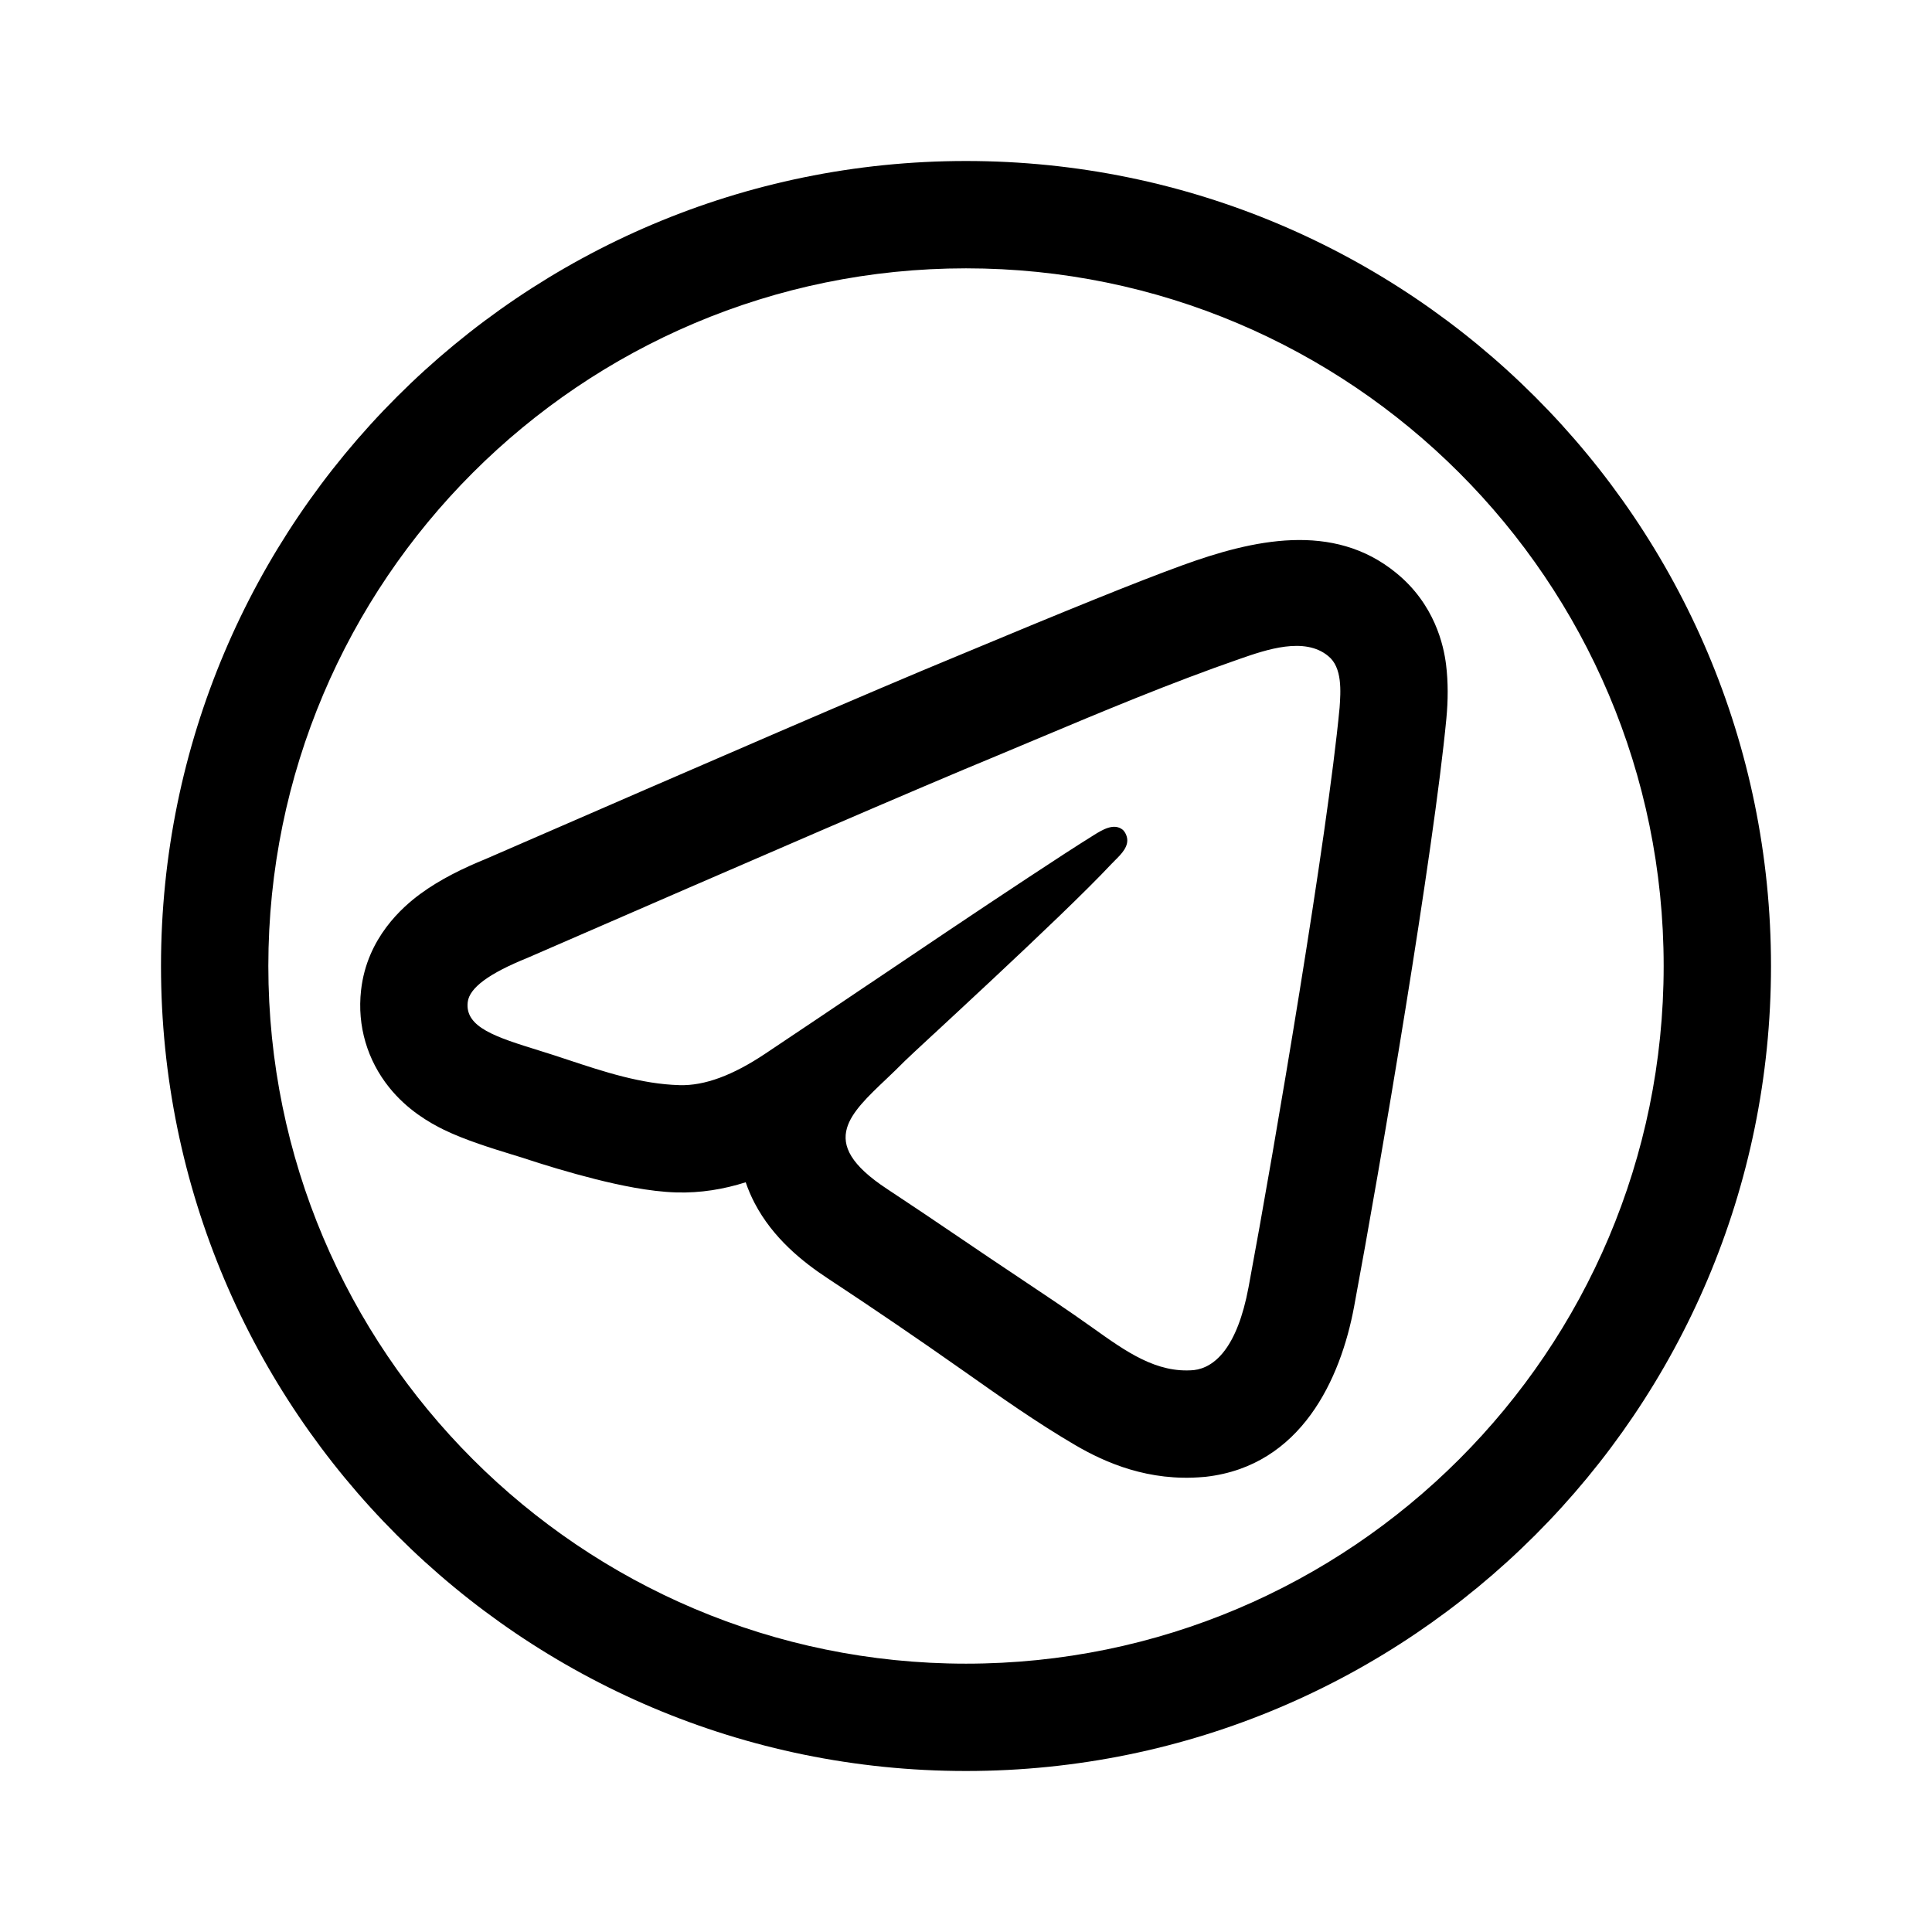 <svg width="36" height="36" viewBox="0 0 36 36" fill="none" xmlns="http://www.w3.org/2000/svg">
<path fill-rule="evenodd" clip-rule="evenodd" d="M5 18C5 10.825 10.825 5 18 5C25.175 5 31 10.825 31 18C31 25.175 25.175 31 18 31C10.825 31 5 25.175 5 18ZM18 3C9.72 3 3 9.72 3 18C3 26.28 9.72 33 18 33C26.28 33 33 26.28 33 18C33 9.72 26.28 3 18 3ZM26.951 13.389C26.716 15.86 25.725 21.704 25.231 24.351C24.98 25.697 24.245 27.312 22.474 27.517L22.446 27.52L22.417 27.522C21.403 27.61 20.596 27.255 20.04 26.93C19.326 26.513 18.636 26.026 17.953 25.544C17.121 24.958 16.28 24.385 15.43 23.825C14.954 23.513 14.403 23.07 14.063 22.421C13.995 22.292 13.94 22.161 13.895 22.03C13.489 22.159 13.055 22.233 12.598 22.219C12.096 22.204 11.529 22.081 11.095 21.972C10.622 21.853 10.132 21.705 9.717 21.567C9.665 21.55 9.604 21.532 9.538 21.512C9.183 21.403 8.66 21.242 8.268 21.05C8.008 20.922 7.59 20.686 7.249 20.259C6.849 19.759 6.652 19.122 6.728 18.451C6.838 17.472 7.505 16.898 7.83 16.658C8.205 16.382 8.642 16.172 9.05 16.006C13.405 14.112 16.328 12.846 17.804 12.238C19.878 11.372 21.177 10.844 22.035 10.532C23.339 10.059 24.839 9.712 26.015 10.675C26.737 11.262 26.901 12.031 26.945 12.382C26.986 12.714 26.983 13.056 26.951 13.389ZM24.75 12.225C24.31 11.858 23.593 12.107 23.108 12.275C21.811 12.725 20.542 13.257 19.276 13.789C19.041 13.888 18.805 13.987 18.57 14.085C17.115 14.685 14.205 15.945 9.825 17.85C9.12 18.135 8.745 18.405 8.715 18.675C8.661 19.145 9.247 19.327 10.049 19.576C10.223 19.629 10.398 19.687 10.573 19.745C11.255 19.971 11.948 20.2 12.66 20.22C13.133 20.235 13.664 20.031 14.253 19.638C14.91 19.2 15.566 18.758 16.221 18.317L16.222 18.317C17.197 17.66 18.171 17.004 19.152 16.357C19.411 16.186 19.635 16.039 19.825 15.916C20.039 15.777 20.209 15.669 20.336 15.59L20.374 15.566C20.534 15.466 20.757 15.325 20.925 15.465C20.959 15.5 20.983 15.543 20.996 15.591C21.045 15.766 20.896 15.913 20.772 16.036L20.772 16.036L20.772 16.036C20.749 16.059 20.726 16.082 20.706 16.103C20.475 16.35 20.128 16.694 19.736 17.072C18.952 17.828 17.986 18.723 17.394 19.272L17.394 19.272L17.393 19.272C17.105 19.539 16.906 19.724 16.86 19.77C16.745 19.887 16.628 19.998 16.515 20.106L16.515 20.106C16.172 20.431 15.87 20.718 15.782 21.019C15.684 21.356 15.853 21.71 16.53 22.155C16.991 22.459 17.449 22.768 17.906 23.078C18.263 23.32 18.62 23.562 18.979 23.8C19.443 24.11 19.908 24.419 20.362 24.743C20.988 25.19 21.55 25.59 22.245 25.53C22.635 25.485 23.055 25.11 23.265 23.985C23.76 21.33 24.735 15.57 24.96 13.2L24.961 13.192C24.983 12.884 25.015 12.437 24.75 12.225Z" fill="black"/>
</svg>
